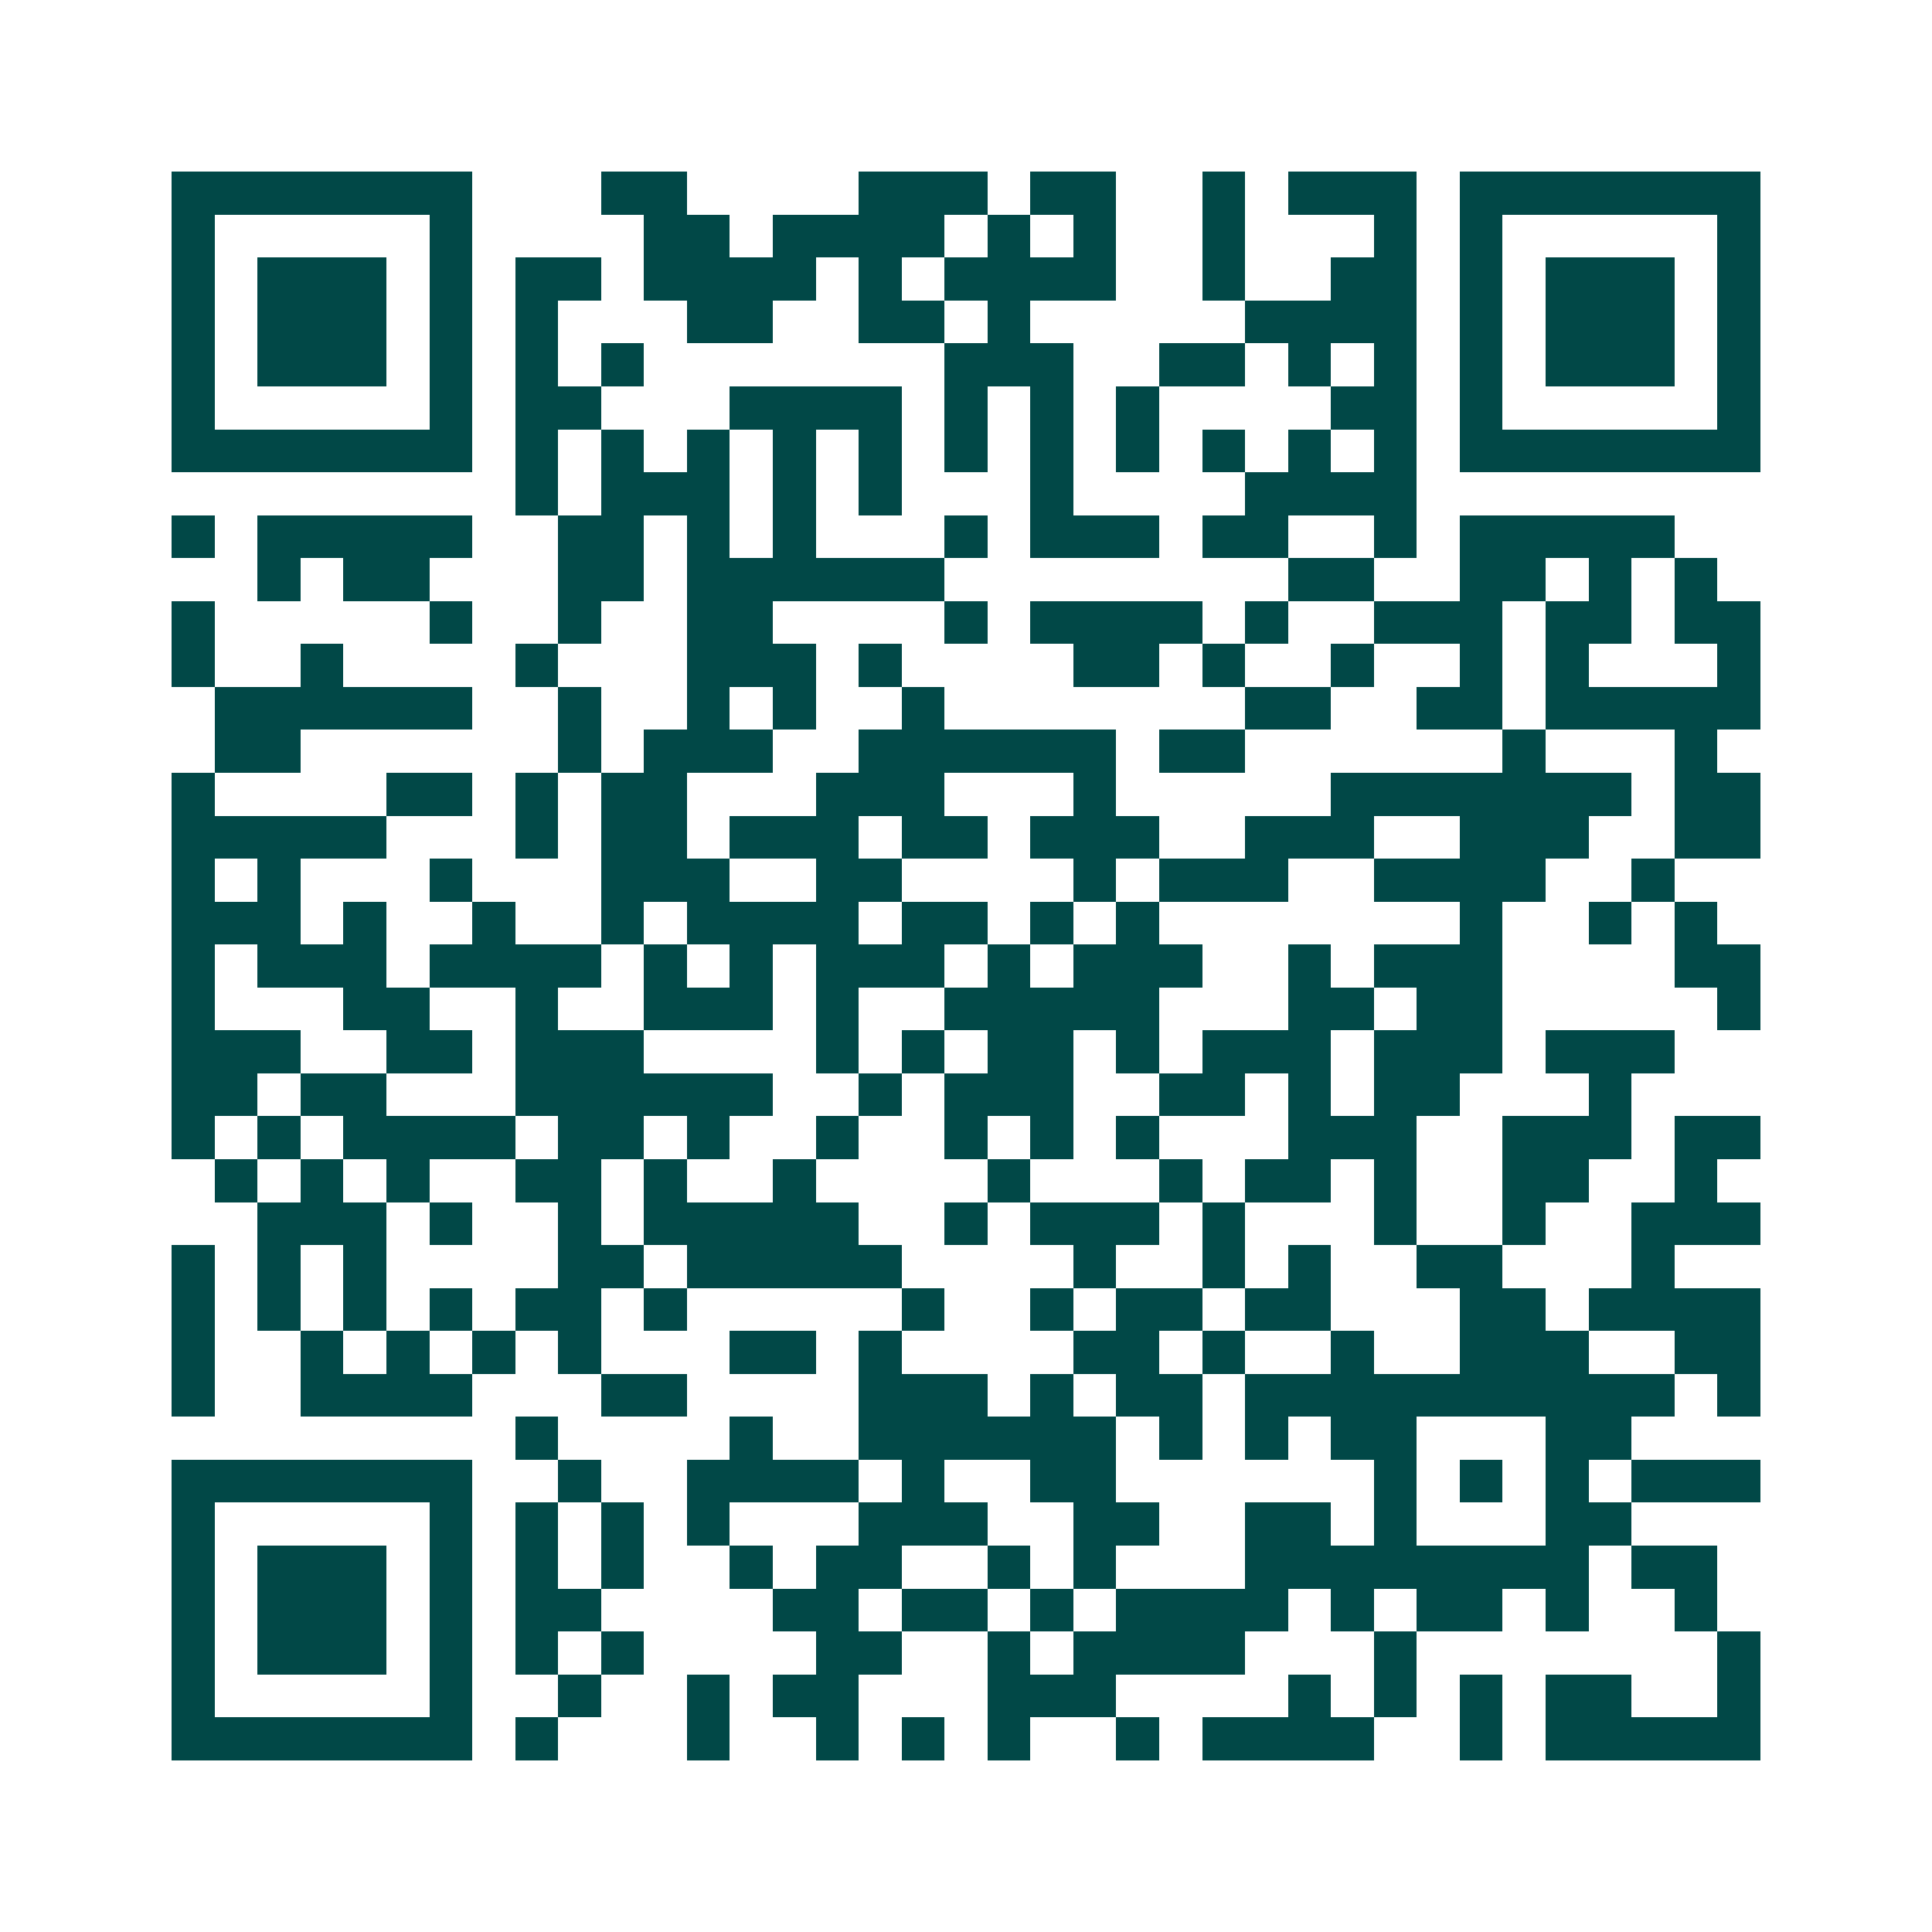 <svg xmlns="http://www.w3.org/2000/svg" width="200" height="200" viewBox="0 0 45 45" shape-rendering="crispEdges"><path fill="#ffffff" d="M0 0h45v45H0z"/><path stroke="#014847" d="M4 4.5h7m3 0h2m4 0h3m1 0h2m2 0h1m1 0h3m1 0h7M4 5.5h1m5 0h1m4 0h2m1 0h4m1 0h1m1 0h1m2 0h1m3 0h1m1 0h1m5 0h1M4 6.5h1m1 0h3m1 0h1m1 0h2m1 0h4m1 0h1m1 0h4m2 0h1m2 0h2m1 0h1m1 0h3m1 0h1M4 7.5h1m1 0h3m1 0h1m1 0h1m3 0h2m2 0h2m1 0h1m5 0h4m1 0h1m1 0h3m1 0h1M4 8.5h1m1 0h3m1 0h1m1 0h1m1 0h1m7 0h3m2 0h2m1 0h1m1 0h1m1 0h1m1 0h3m1 0h1M4 9.5h1m5 0h1m1 0h2m3 0h4m1 0h1m1 0h1m1 0h1m4 0h2m1 0h1m5 0h1M4 10.5h7m1 0h1m1 0h1m1 0h1m1 0h1m1 0h1m1 0h1m1 0h1m1 0h1m1 0h1m1 0h1m1 0h1m1 0h7M12 11.5h1m1 0h3m1 0h1m1 0h1m3 0h1m4 0h4M4 12.5h1m1 0h5m2 0h2m1 0h1m1 0h1m3 0h1m1 0h3m1 0h2m2 0h1m1 0h5M6 13.5h1m1 0h2m3 0h2m1 0h6m8 0h2m2 0h2m1 0h1m1 0h1M4 14.5h1m5 0h1m2 0h1m2 0h2m4 0h1m1 0h4m1 0h1m2 0h3m1 0h2m1 0h2M4 15.5h1m2 0h1m4 0h1m3 0h3m1 0h1m4 0h2m1 0h1m2 0h1m2 0h1m1 0h1m3 0h1M5 16.5h6m2 0h1m2 0h1m1 0h1m2 0h1m7 0h2m2 0h2m1 0h5M5 17.5h2m6 0h1m1 0h3m2 0h6m1 0h2m6 0h1m3 0h1M4 18.5h1m4 0h2m1 0h1m1 0h2m3 0h3m3 0h1m5 0h7m1 0h2M4 19.5h5m3 0h1m1 0h2m1 0h3m1 0h2m1 0h3m2 0h3m2 0h3m2 0h2M4 20.5h1m1 0h1m3 0h1m3 0h3m2 0h2m4 0h1m1 0h3m2 0h4m2 0h1M4 21.5h3m1 0h1m2 0h1m2 0h1m1 0h4m1 0h2m1 0h1m1 0h1m7 0h1m2 0h1m1 0h1M4 22.5h1m1 0h3m1 0h4m1 0h1m1 0h1m1 0h3m1 0h1m1 0h3m2 0h1m1 0h3m4 0h2M4 23.5h1m3 0h2m2 0h1m2 0h3m1 0h1m2 0h5m3 0h2m1 0h2m5 0h1M4 24.5h3m2 0h2m1 0h3m4 0h1m1 0h1m1 0h2m1 0h1m1 0h3m1 0h3m1 0h3M4 25.5h2m1 0h2m3 0h6m2 0h1m1 0h3m2 0h2m1 0h1m1 0h2m3 0h1M4 26.5h1m1 0h1m1 0h4m1 0h2m1 0h1m2 0h1m2 0h1m1 0h1m1 0h1m3 0h3m2 0h3m1 0h2M5 27.5h1m1 0h1m1 0h1m2 0h2m1 0h1m2 0h1m4 0h1m3 0h1m1 0h2m1 0h1m2 0h2m2 0h1M6 28.5h3m1 0h1m2 0h1m1 0h5m2 0h1m1 0h3m1 0h1m3 0h1m2 0h1m2 0h3M4 29.5h1m1 0h1m1 0h1m4 0h2m1 0h5m4 0h1m2 0h1m1 0h1m2 0h2m3 0h1M4 30.5h1m1 0h1m1 0h1m1 0h1m1 0h2m1 0h1m5 0h1m2 0h1m1 0h2m1 0h2m3 0h2m1 0h4M4 31.5h1m2 0h1m1 0h1m1 0h1m1 0h1m3 0h2m1 0h1m4 0h2m1 0h1m2 0h1m2 0h3m2 0h2M4 32.5h1m2 0h4m3 0h2m4 0h3m1 0h1m1 0h2m1 0h10m1 0h1M12 33.5h1m4 0h1m2 0h6m1 0h1m1 0h1m1 0h2m3 0h2M4 34.5h7m2 0h1m2 0h4m1 0h1m2 0h2m6 0h1m1 0h1m1 0h1m1 0h3M4 35.5h1m5 0h1m1 0h1m1 0h1m1 0h1m3 0h3m2 0h2m2 0h2m1 0h1m3 0h2M4 36.5h1m1 0h3m1 0h1m1 0h1m1 0h1m2 0h1m1 0h2m2 0h1m1 0h1m3 0h8m1 0h2M4 37.5h1m1 0h3m1 0h1m1 0h2m4 0h2m1 0h2m1 0h1m1 0h4m1 0h1m1 0h2m1 0h1m2 0h1M4 38.5h1m1 0h3m1 0h1m1 0h1m1 0h1m4 0h2m2 0h1m1 0h4m3 0h1m7 0h1M4 39.5h1m5 0h1m2 0h1m2 0h1m1 0h2m3 0h3m4 0h1m1 0h1m1 0h1m1 0h2m2 0h1M4 40.5h7m1 0h1m3 0h1m2 0h1m1 0h1m1 0h1m2 0h1m1 0h4m2 0h1m1 0h5"/></svg>
